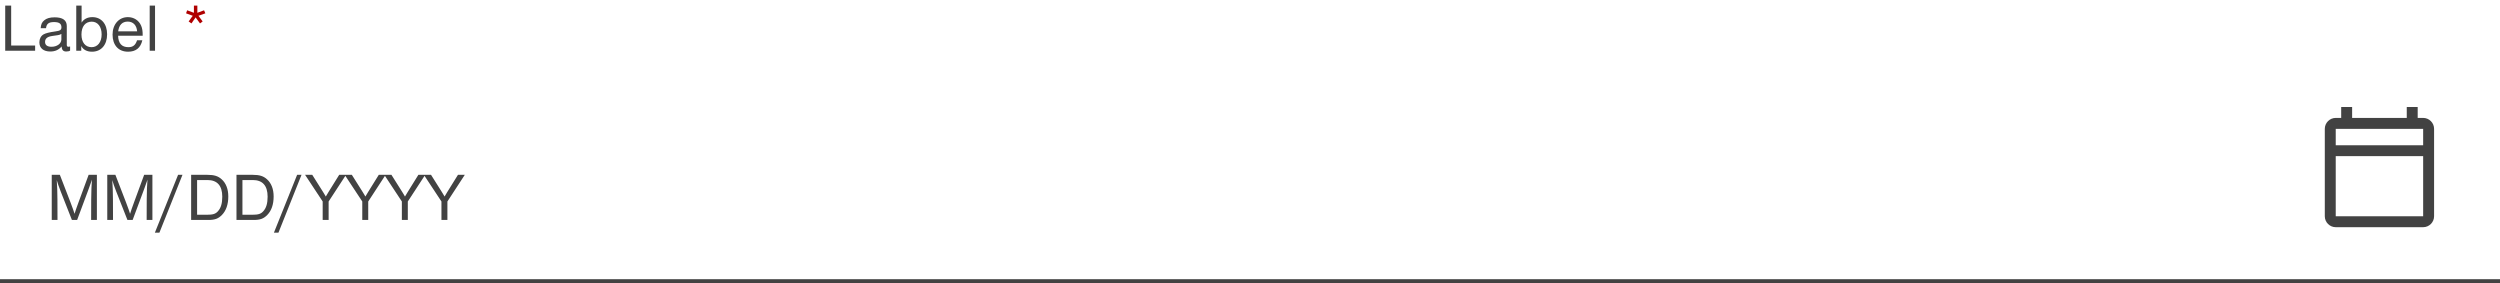 <svg width="591" height="67" viewBox="0 0 591 67" fill="none" xmlns="http://www.w3.org/2000/svg">
<line x1="4.37114e-08" y1="66.5" x2="591" y2="66.5" stroke="#424242"/>
<path d="M572.833 27.875H571.542V25.292H568.958V27.875H556.042V25.292H553.458V27.875H552.167C550.746 27.875 549.583 29.038 549.583 30.458V51.125C549.583 52.546 550.746 53.708 552.167 53.708H572.833C574.254 53.708 575.417 52.546 575.417 51.125V30.458C575.417 29.038 574.254 27.875 572.833 27.875ZM572.833 51.125H552.167V36.917H572.833V51.125ZM572.833 34.333H552.167V30.458H572.833V34.333Z" fill="#424242"/>
<path d="M22.904 41.328H20.952L18.552 47.856C17.992 49.408 17.96 49.472 17.624 50.544C17.352 49.696 17.272 49.44 16.664 47.84L14.152 41.328H12.232V52H13.592L13.576 47.168C13.56 45.136 13.528 44.368 13.416 42.576C13.624 43.296 13.896 44.112 14.344 45.248L17 52H18.232L20.776 45.168L21.096 44.288L21.592 42.896L21.736 42.464C21.624 43.952 21.592 44.848 21.56 47.216L21.544 52H22.904V41.328ZM36.029 41.328H34.077L31.677 47.856C31.117 49.408 31.085 49.472 30.749 50.544C30.477 49.696 30.397 49.44 29.789 47.84L27.277 41.328H25.357V52H26.717L26.701 47.168C26.685 45.136 26.653 44.368 26.541 42.576C26.749 43.296 27.021 44.112 27.469 45.248L30.125 52H31.357L33.901 45.168L34.221 44.288L34.717 42.896L34.861 42.464C34.749 43.952 34.717 44.848 34.685 47.216L34.669 52H36.029V41.328ZM43.138 41.328H42.098L36.61 55.008H37.682L43.138 41.328ZM45.185 41.328V52H49.169C50.785 52 51.585 51.712 52.465 50.816C53.457 49.808 53.969 48.32 53.969 46.448C53.969 44.704 53.425 43.296 52.401 42.384C51.553 41.616 50.625 41.328 49.009 41.328H45.185ZM46.593 42.56H49.041C51.361 42.56 52.545 43.904 52.545 46.496C52.545 48.08 52.225 49.152 51.537 49.92C50.961 50.576 50.337 50.768 48.897 50.768H46.593V42.56ZM55.904 41.328V52H59.888C61.504 52 62.304 51.712 63.184 50.816C64.176 49.808 64.688 48.32 64.688 46.448C64.688 44.704 64.144 43.296 63.12 42.384C62.272 41.616 61.344 41.328 59.728 41.328H55.904ZM57.312 42.56H59.76C62.08 42.56 63.264 43.904 63.264 46.496C63.264 48.08 62.944 49.152 62.256 49.92C61.68 50.576 61.056 50.768 59.616 50.768H57.312V42.56ZM71.279 41.328H70.239L64.751 55.008H65.823L71.279 41.328ZM81.801 41.328H80.185L77.689 45.344C77.337 45.92 77.273 46.016 77.017 46.464C76.873 46.176 76.761 46 76.633 45.808C76.537 45.648 76.441 45.472 76.329 45.312L73.817 41.328H72.121L76.281 47.632V52H77.689V47.632L81.801 41.328ZM91.161 41.328H89.545L87.049 45.344C86.697 45.92 86.633 46.016 86.377 46.464C86.233 46.176 86.121 46 85.993 45.808C85.897 45.648 85.801 45.472 85.689 45.312L83.177 41.328H81.481L85.641 47.632V52H87.049V47.632L91.161 41.328ZM100.52 41.328H98.904L96.408 45.344C96.056 45.92 95.992 46.016 95.736 46.464C95.592 46.176 95.48 46 95.352 45.808C95.256 45.648 95.16 45.472 95.048 45.312L92.536 41.328H90.84L95 47.632V52H96.408V47.632L100.52 41.328ZM109.879 41.328H108.263L105.767 45.344C105.415 45.92 105.351 46.016 105.095 46.464C104.951 46.176 104.839 46 104.711 45.808C104.615 45.648 104.519 45.472 104.407 45.312L101.895 41.328H100.199L104.359 47.632V52H105.767V47.632L109.879 41.328Z" fill="#424242"/>
<path d="M8.304 10.768H2.64V1.328H1.232V12H8.304V10.768ZM16.573 10.976C16.477 11.024 16.317 11.056 16.172 11.056C15.916 11.056 15.789 10.912 15.789 10.624V6.16C15.789 4.784 14.829 4.096 12.925 4.096C11.82 4.096 11.021 4.32 10.46 4.8C9.9 5.264 9.693 5.744 9.613 6.672H10.877C11.005 5.616 11.517 5.216 12.78 5.216C13.98 5.216 14.524 5.6 14.524 6.448C14.524 7.072 14.22 7.28 13.101 7.424C11.565 7.648 10.812 7.84 10.268 8.144C9.661 8.512 9.309 9.184 9.309 10.016C9.309 11.376 10.268 12.176 11.884 12.176C13.021 12.176 13.884 11.792 14.572 10.976C14.604 11.808 14.941 12.176 15.645 12.176C16.029 12.176 16.332 12.112 16.573 11.968V10.976ZM14.508 9.328C14.508 10.304 13.485 11.056 12.172 11.056C11.181 11.056 10.652 10.656 10.652 9.904C10.652 9.12 11.197 8.672 12.3 8.512L13.613 8.32C13.868 8.288 14.108 8.224 14.3 8.128L14.428 8.048C14.428 8.048 14.476 8.032 14.508 8.016V9.328ZM19.29 1.328H18.026V12H19.21V10.88C19.674 11.76 20.554 12.224 21.754 12.224C23.93 12.224 25.322 10.608 25.322 8.096C25.322 5.648 23.946 4.048 21.834 4.048C20.698 4.048 19.818 4.496 19.29 5.344V1.328ZM21.69 5.12C23.098 5.12 24.026 6.304 24.026 8.128C24.026 9.952 23.082 11.152 21.658 11.152C20.17 11.152 19.258 10.016 19.258 8.16C19.258 6.256 20.17 5.12 21.69 5.12ZM32.401 9.52C32.033 10.672 31.425 11.152 30.353 11.152C28.785 11.152 27.969 10.256 27.921 8.448H33.729C33.745 7.392 33.633 6.688 33.361 6.064C32.817 4.8 31.633 4.048 30.225 4.048C28.113 4.048 26.609 5.76 26.609 8.176C26.609 10.672 28.001 12.224 30.273 12.224C32.113 12.224 33.233 11.328 33.649 9.52H32.401ZM27.937 7.408C28.129 5.904 28.913 5.104 30.193 5.104C31.473 5.104 32.305 5.968 32.417 7.408H27.937ZM36.65 1.328H35.386V12H36.65V1.328Z" fill="#424242"/>
<path d="M48.544 3.152L48.24 2.432L46.656 3.024V1.328H45.84V3.024L44.24 2.432L43.984 3.152L45.568 3.728L44.592 5.072L45.264 5.536L46.24 4.112L47.28 5.536L47.904 5.072L46.912 3.728L48.544 3.152Z" fill="#AF0000"/>
</svg>
